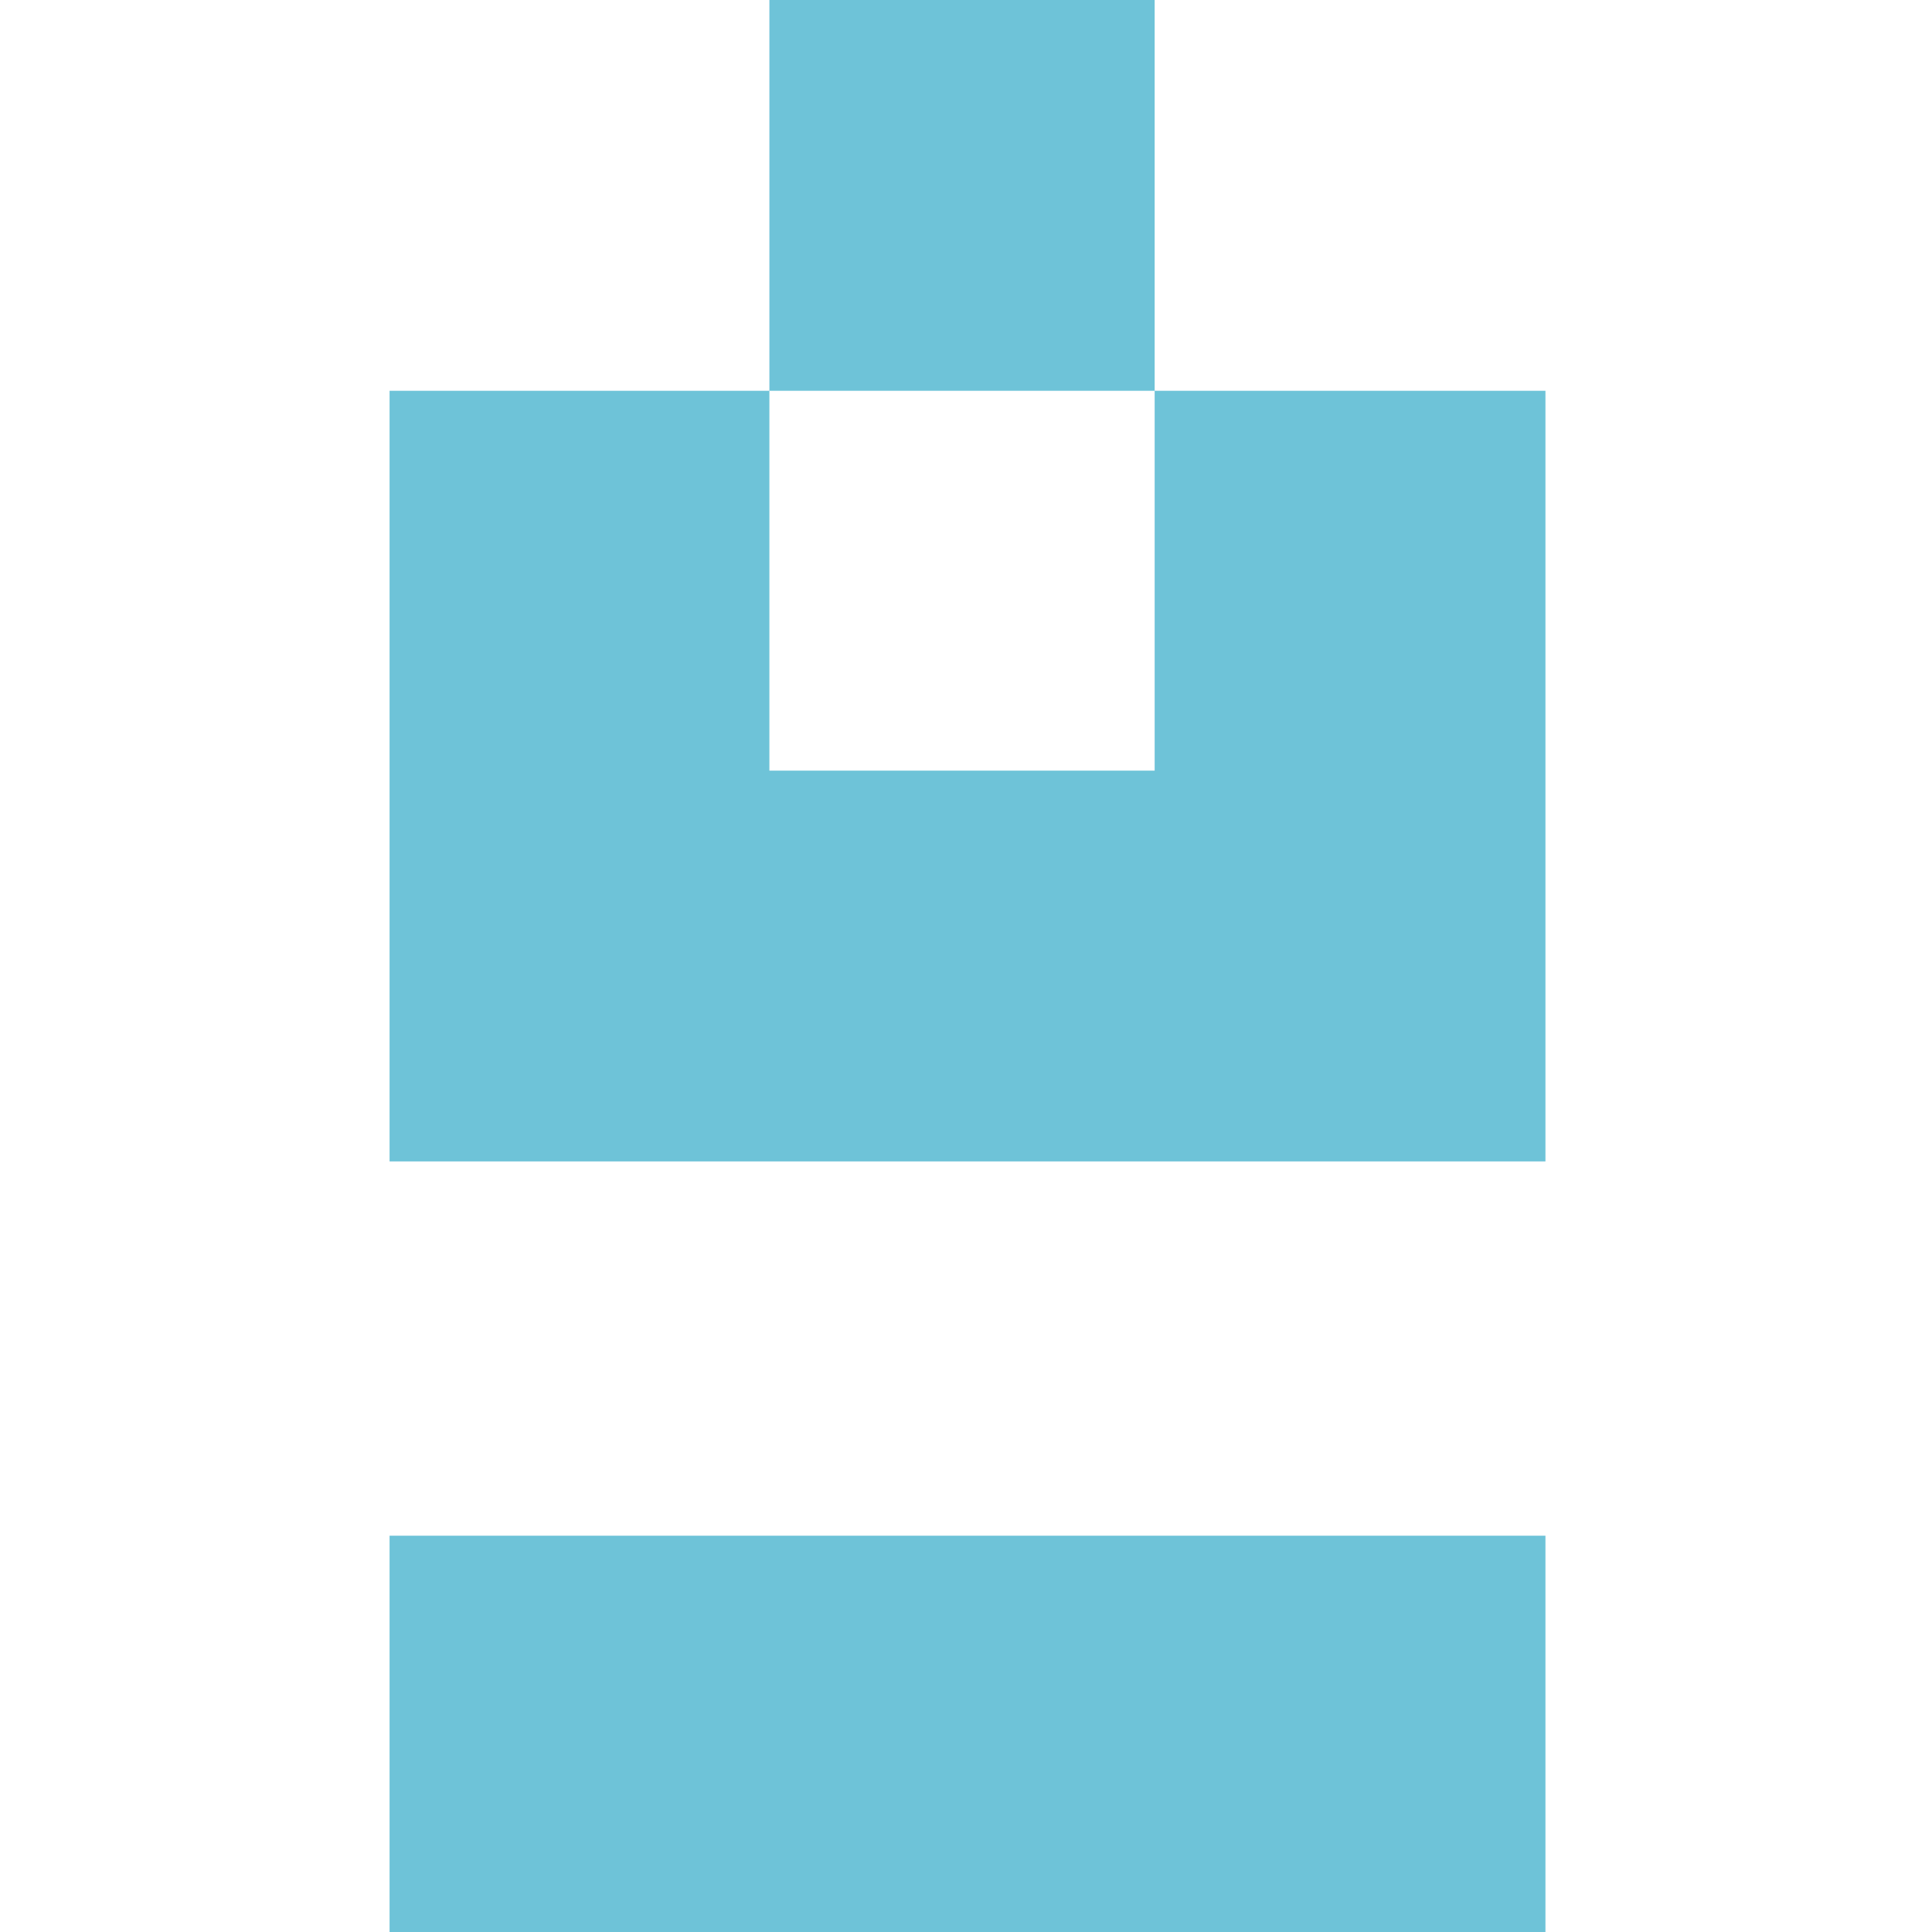 <svg xmlns="http://www.w3.org/2000/svg" width="250" height="250" fill="none"><path fill="#6EC3D8" fill-rule="evenodd" d="M99.56 0h49.852v50.567H99.559V0Zm49.852 50.567v49.15H99.559v-49.15H50.41v99.717H199.98V50.567h-50.567Zm50.567 148.151H50.41V250H199.98v-51.282Z" clip-rule="evenodd"/></svg>
